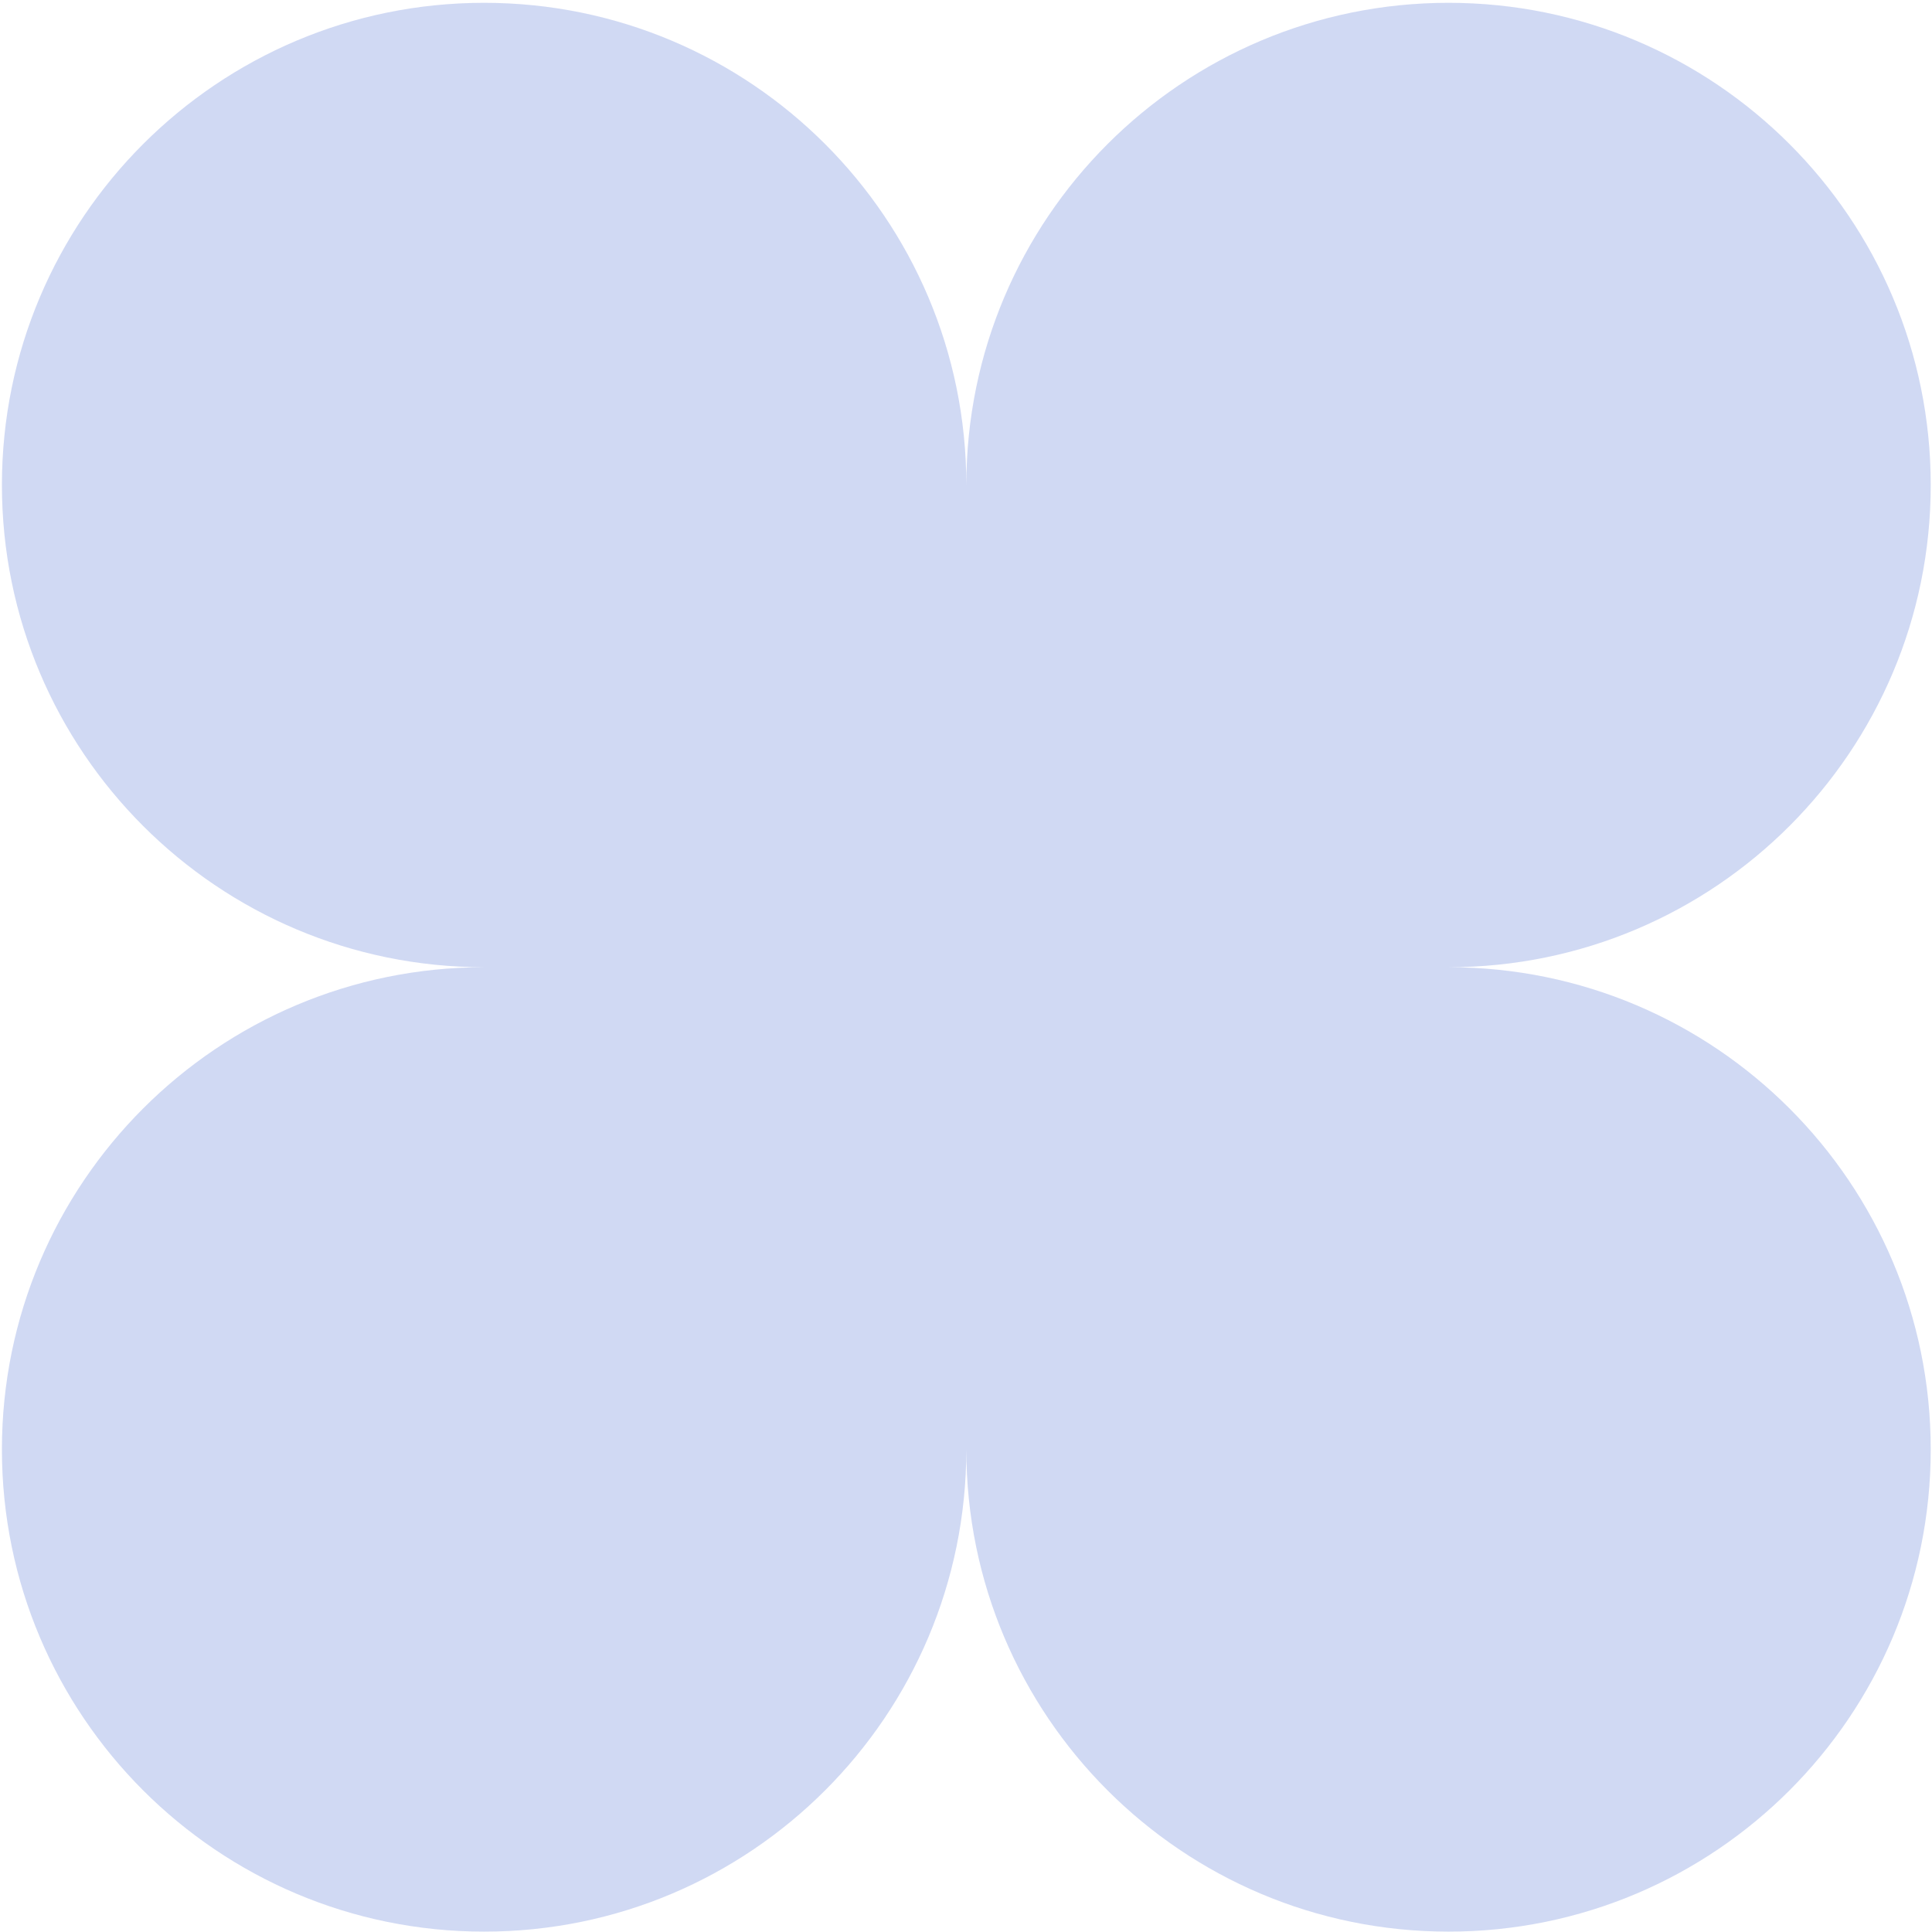 <?xml version="1.0" encoding="UTF-8"?> <svg xmlns="http://www.w3.org/2000/svg" width="523" height="523" viewBox="0 0 523 523" fill="none"><g opacity="0.5" clip-path="url(#clip0_4008_18134)"><path d="M522.656 131.296C522.656 59.204 464.214 0.762 392.122 0.762C320.03 0.762 261.588 59.204 261.588 131.296C261.588 59.204 203.146 0.762 131.053 0.762C58.961 0.762 0.519 59.204 0.519 131.296C0.519 203.388 58.962 261.83 131.054 261.83C58.962 261.83 0.519 320.272 0.519 392.364C0.519 464.456 58.962 522.899 131.054 522.899C203.146 522.899 261.588 464.456 261.588 392.364C261.588 464.456 320.03 522.899 392.122 522.899C464.214 522.899 522.656 464.456 522.656 392.364C522.656 320.289 464.242 261.858 392.173 261.83C464.242 261.803 522.656 203.371 522.656 131.296Z" fill="#A2B3E7"></path></g><defs><clipPath id="clip0_4008_18134"><rect width="522.137" height="522.137" fill="white" transform="translate(0.519 0.762)"></rect></clipPath></defs></svg> 